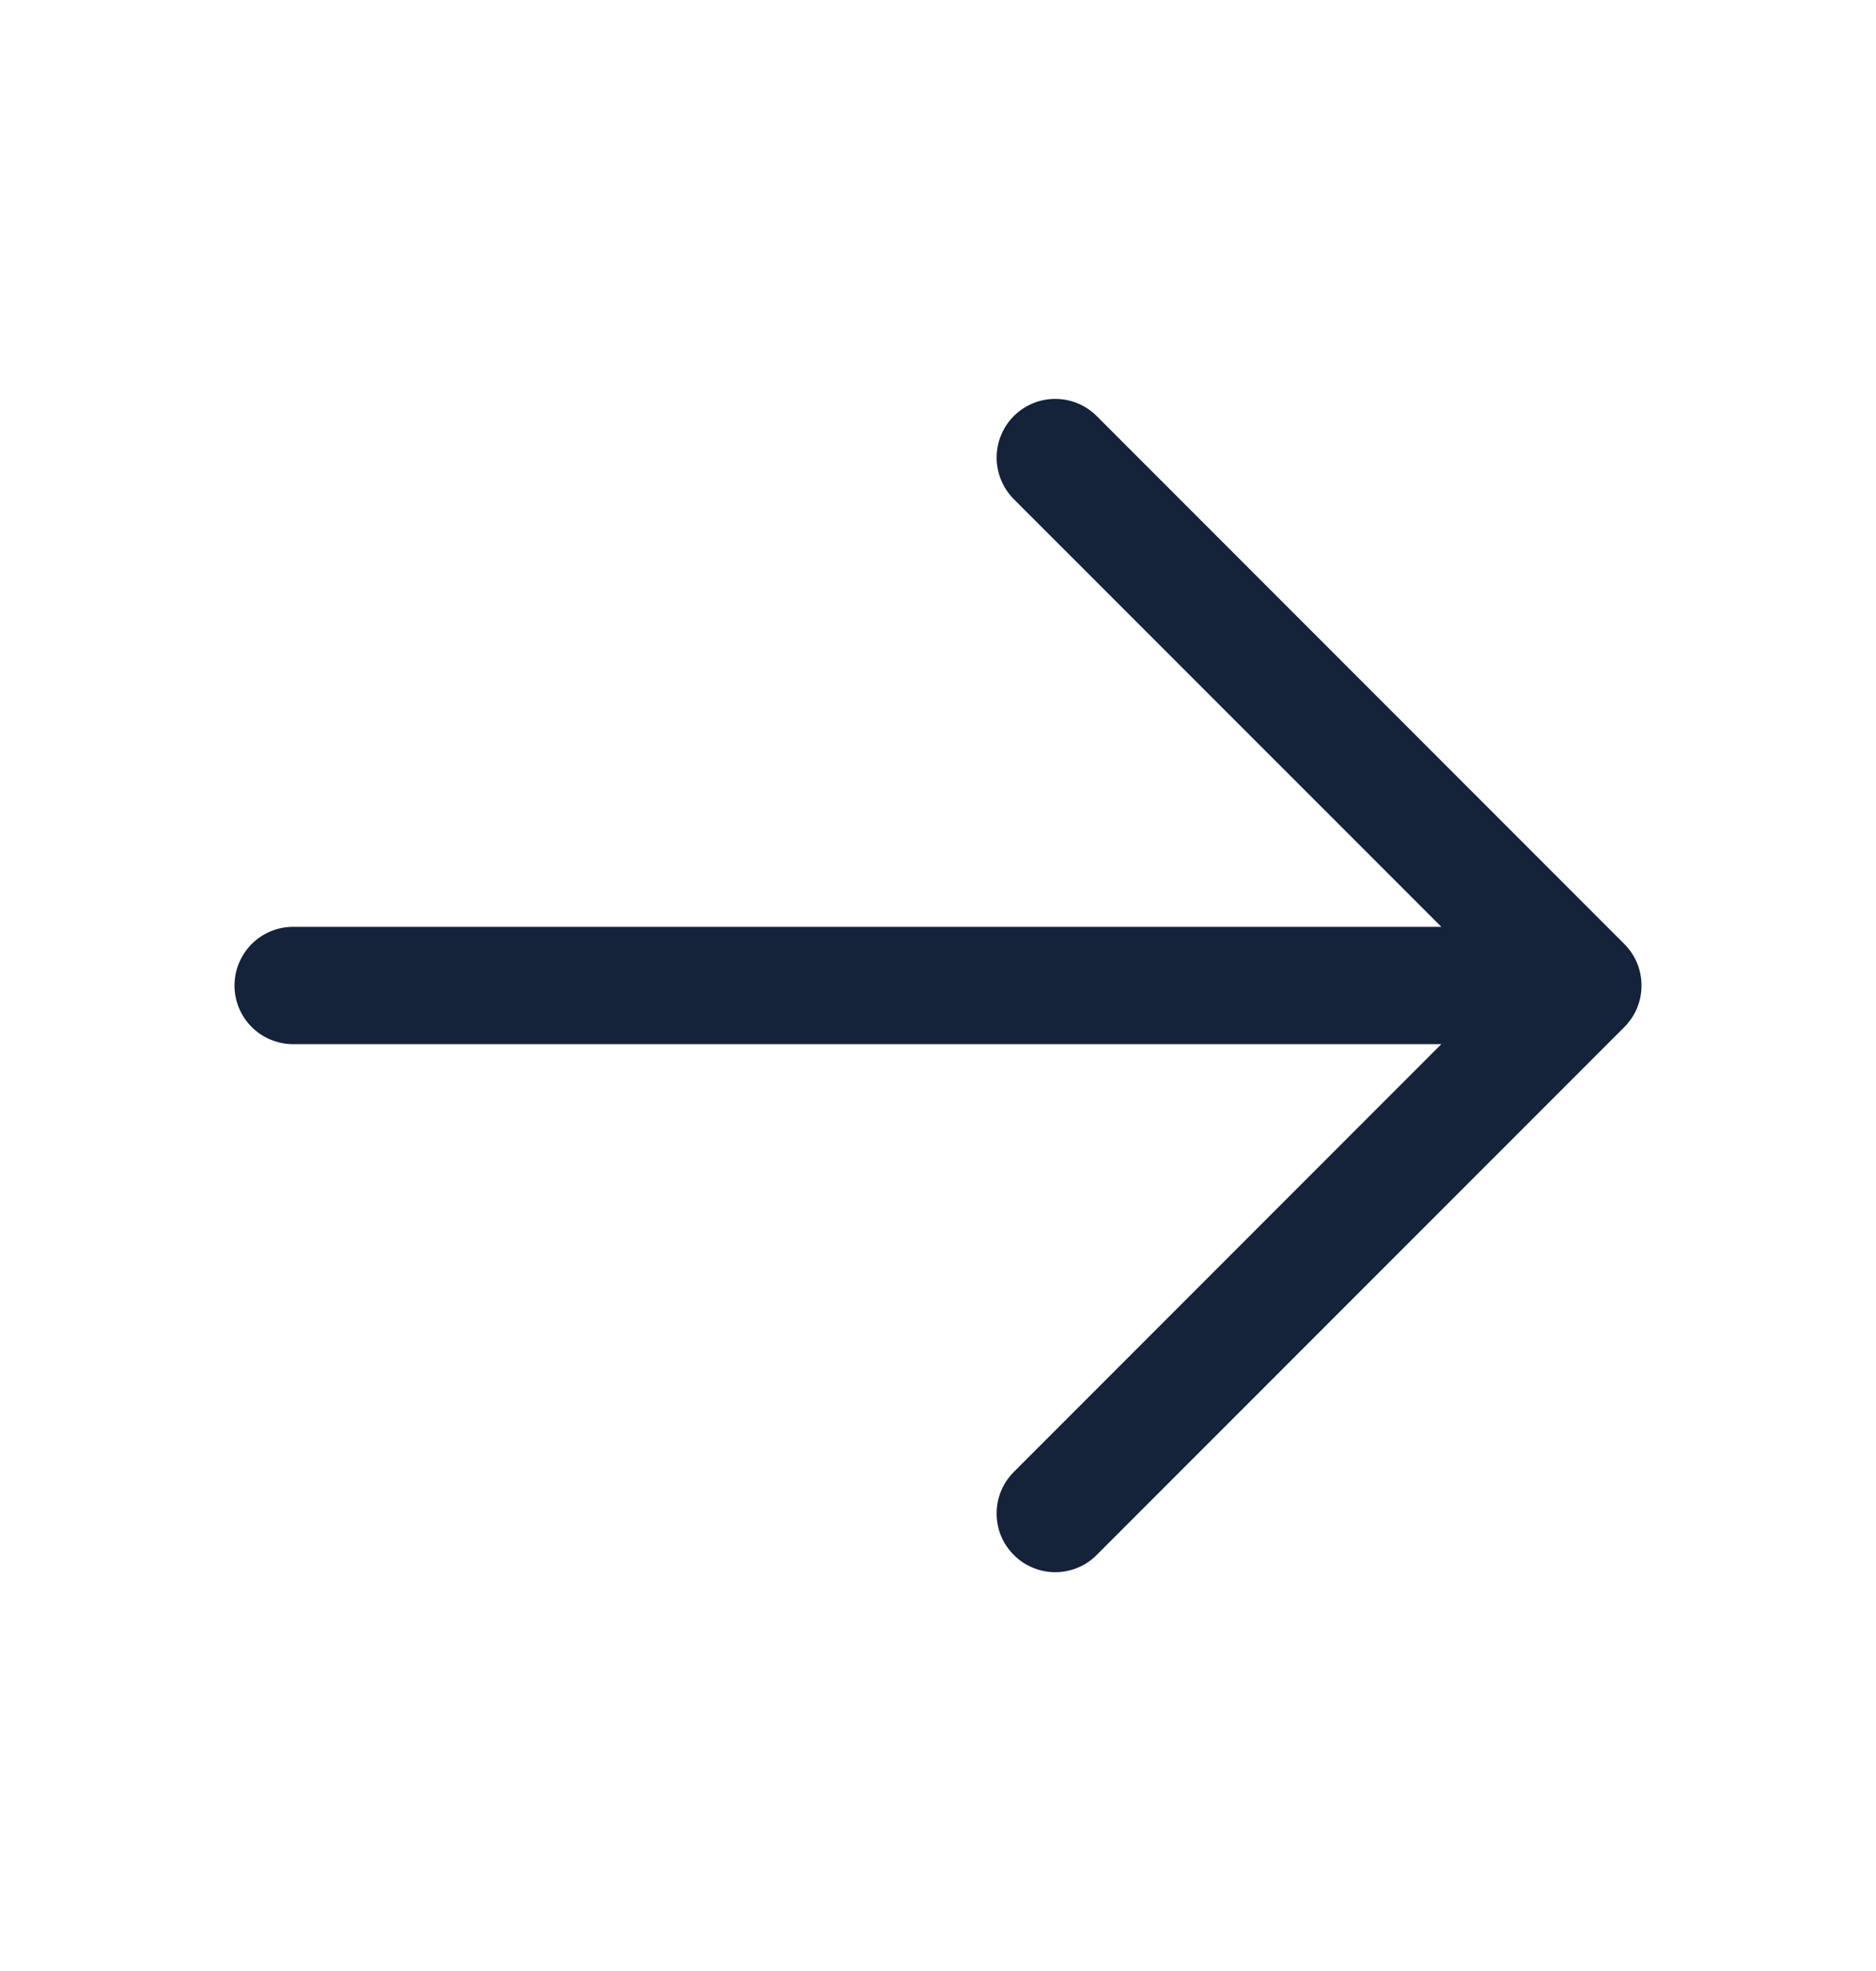 <svg xmlns="http://www.w3.org/2000/svg" width="20" height="21" viewBox="0 0 20 21" fill="none">
<path d="M2.5 10.5C2.5 10.666 2.566 10.825 2.683 10.942C2.8 11.059 2.959 11.125 3.125 11.125H15.366L10.808 15.683C10.75 15.741 10.704 15.81 10.672 15.886C10.641 15.962 10.625 16.043 10.625 16.125C10.625 16.207 10.641 16.289 10.672 16.365C10.704 16.441 10.75 16.509 10.808 16.567C10.866 16.626 10.935 16.672 11.011 16.703C11.087 16.735 11.168 16.751 11.25 16.751C11.332 16.751 11.413 16.735 11.489 16.703C11.565 16.672 11.634 16.626 11.692 16.567L17.317 10.943C17.375 10.884 17.421 10.816 17.453 10.74C17.484 10.664 17.5 10.582 17.5 10.5C17.5 10.418 17.484 10.337 17.453 10.261C17.421 10.185 17.375 10.116 17.317 10.058L11.692 4.433C11.575 4.316 11.416 4.25 11.25 4.25C11.084 4.25 10.925 4.316 10.808 4.433C10.691 4.55 10.625 4.71 10.625 4.875C10.625 5.041 10.691 5.2 10.808 5.318L15.366 9.875H3.125C2.959 9.875 2.8 9.941 2.683 10.058C2.566 10.176 2.5 10.335 2.5 10.5Z" fill="#14223A"/>
</svg>
